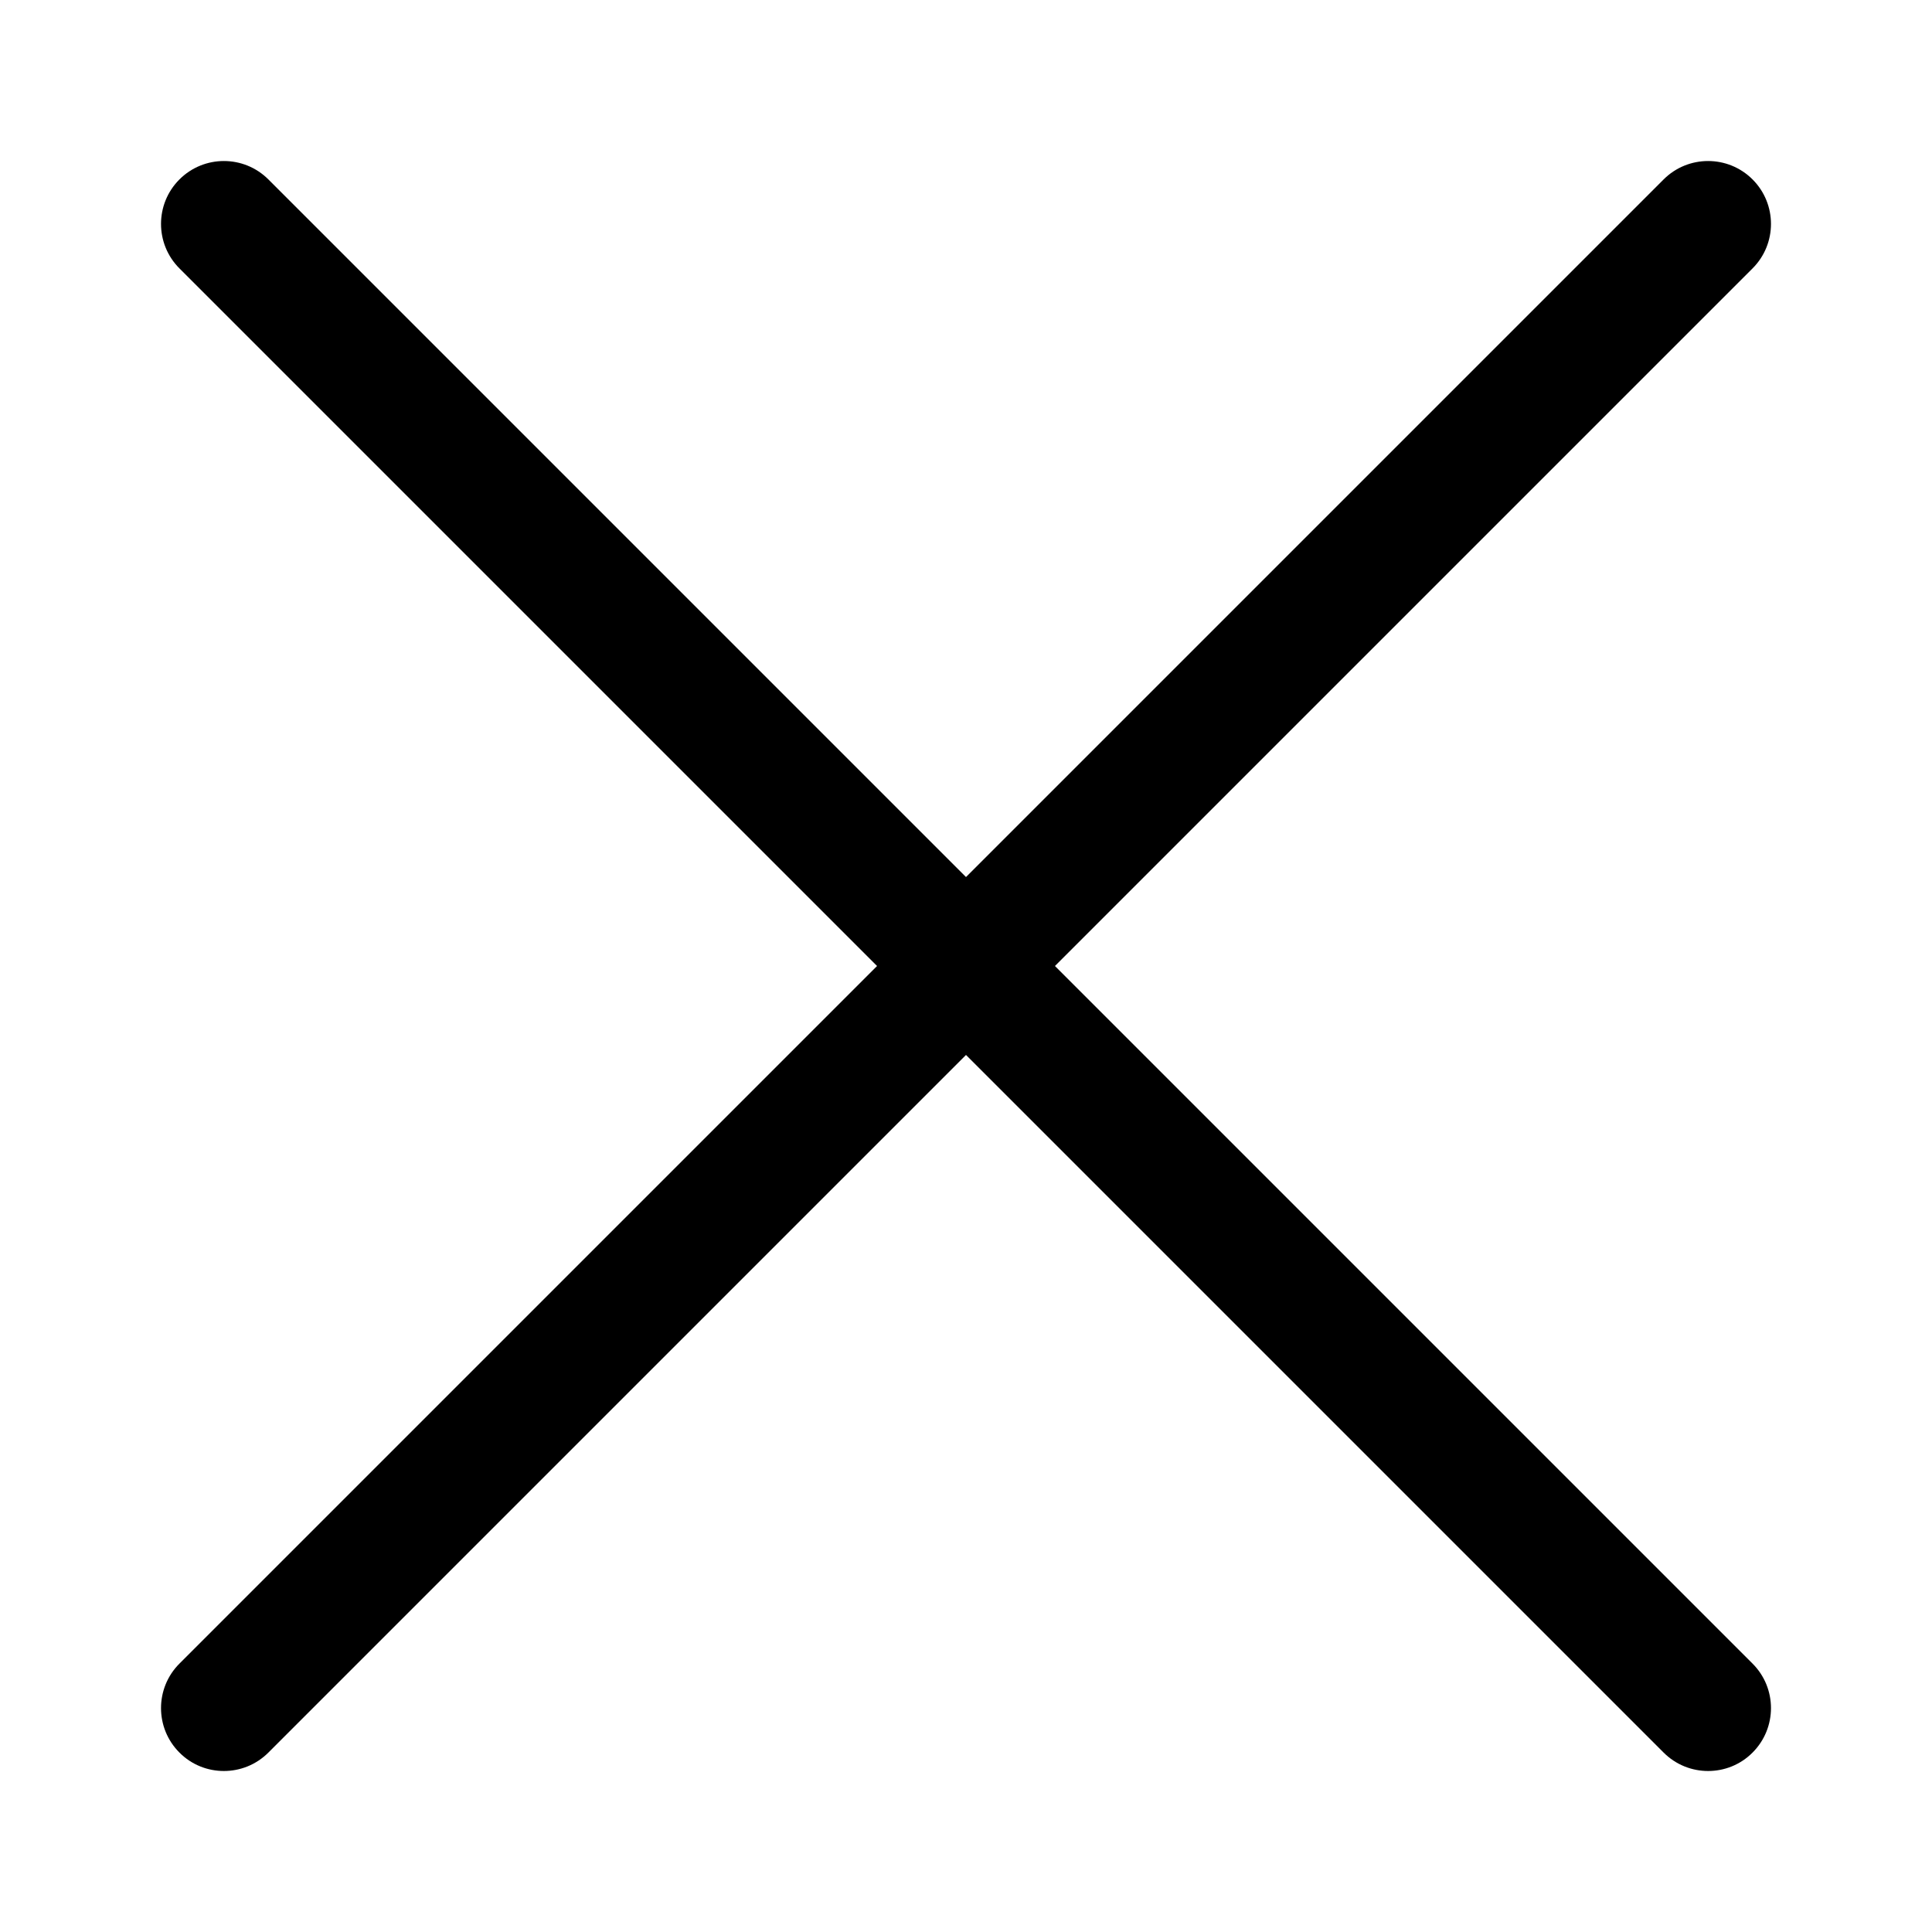 <svg width="24" height="24" viewBox="0 0 24 24" fill="none" xmlns="http://www.w3.org/2000/svg">
<path d="M13.105 12L21.771 3.334C22.076 3.029 22.076 2.534 21.771 2.229C21.466 1.924 20.971 1.924 20.666 2.229L12 10.895L3.334 2.229C3.029 1.924 2.534 1.924 2.229 2.229C1.924 2.534 1.924 3.029 2.229 3.334L10.895 12L2.229 20.666C1.924 20.971 1.924 21.466 2.229 21.771C2.381 21.924 2.581 22 2.781 22C2.981 22 3.181 21.924 3.334 21.771L12 13.105L20.666 21.771C20.819 21.924 21.019 22 21.219 22C21.419 22 21.619 21.924 21.771 21.771C22.076 21.466 22.076 20.971 21.771 20.666L13.105 12Z" fill="black"/>
</svg>

